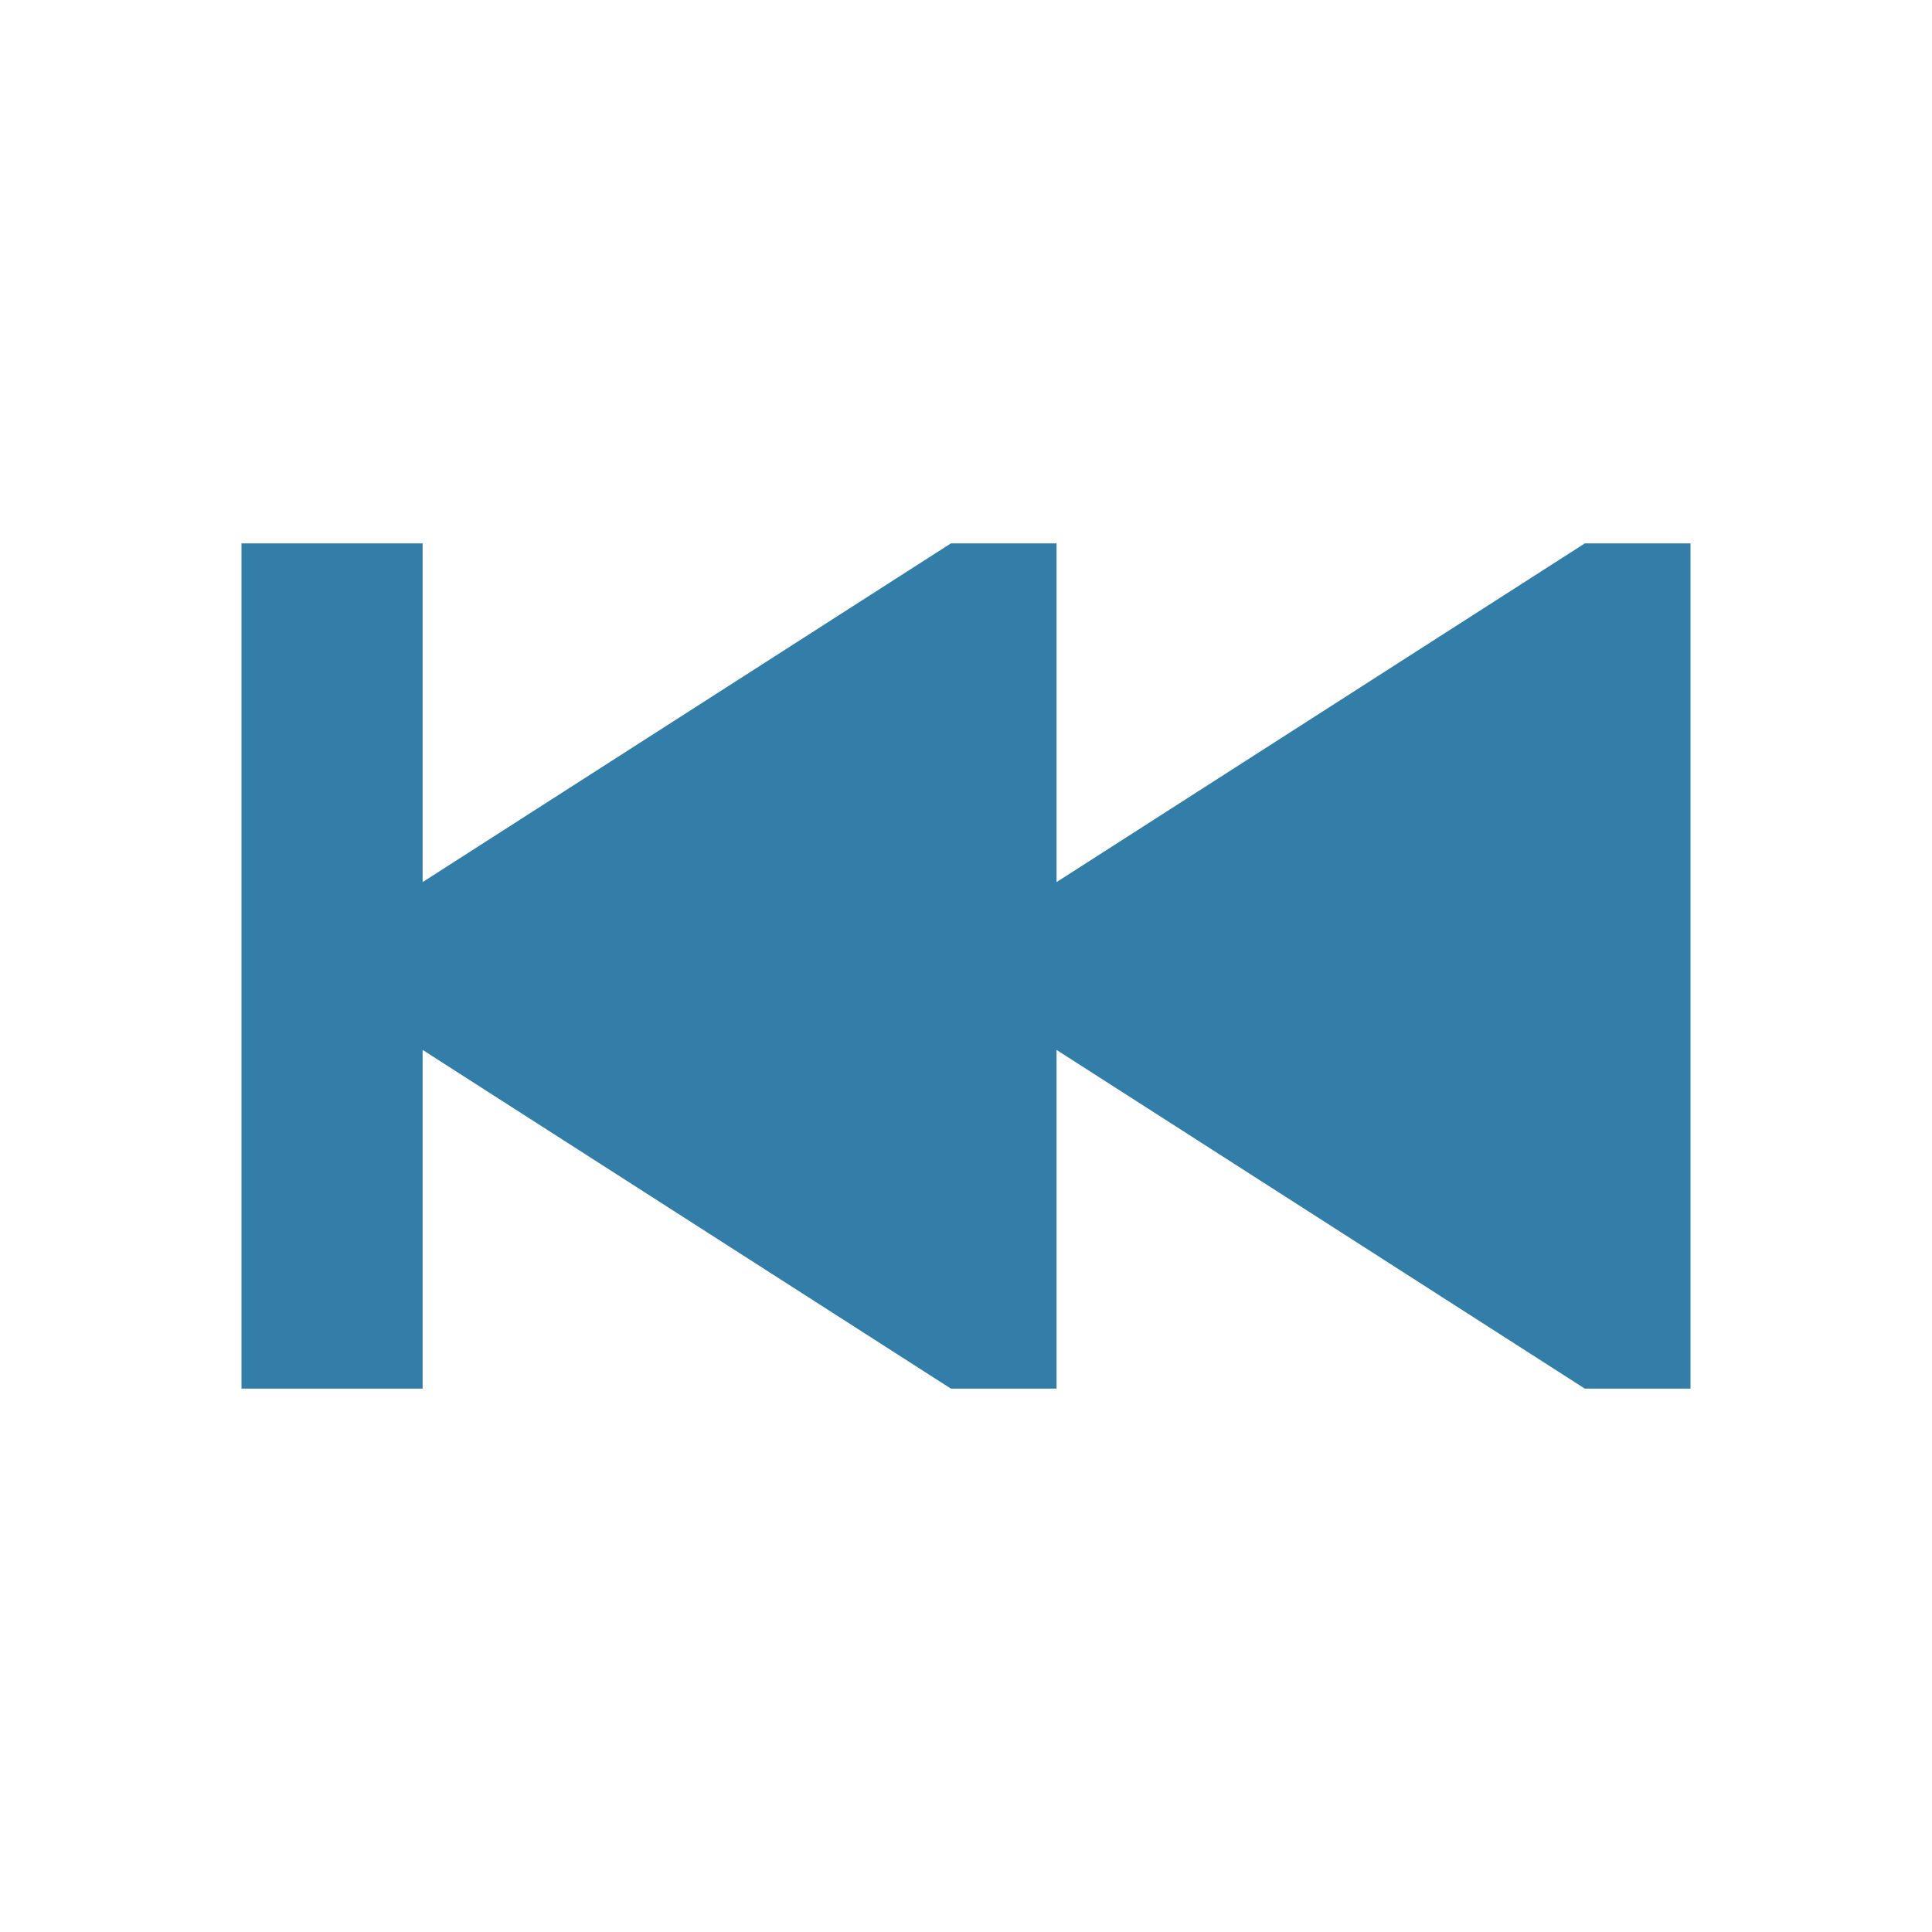 <svg xmlns="http://www.w3.org/2000/svg"  viewBox="0 0 64 64"><defs fill="#337ea9" /><path  d="m56,18v28h-3.5l-17.5-11.22v11.22h-3.5l-17.5-11.22v11.22h-6v-28h6v11.22l17.5-11.22h3.5v11.22l17.5-11.22h3.5Z" fill="#337ea9" /></svg>